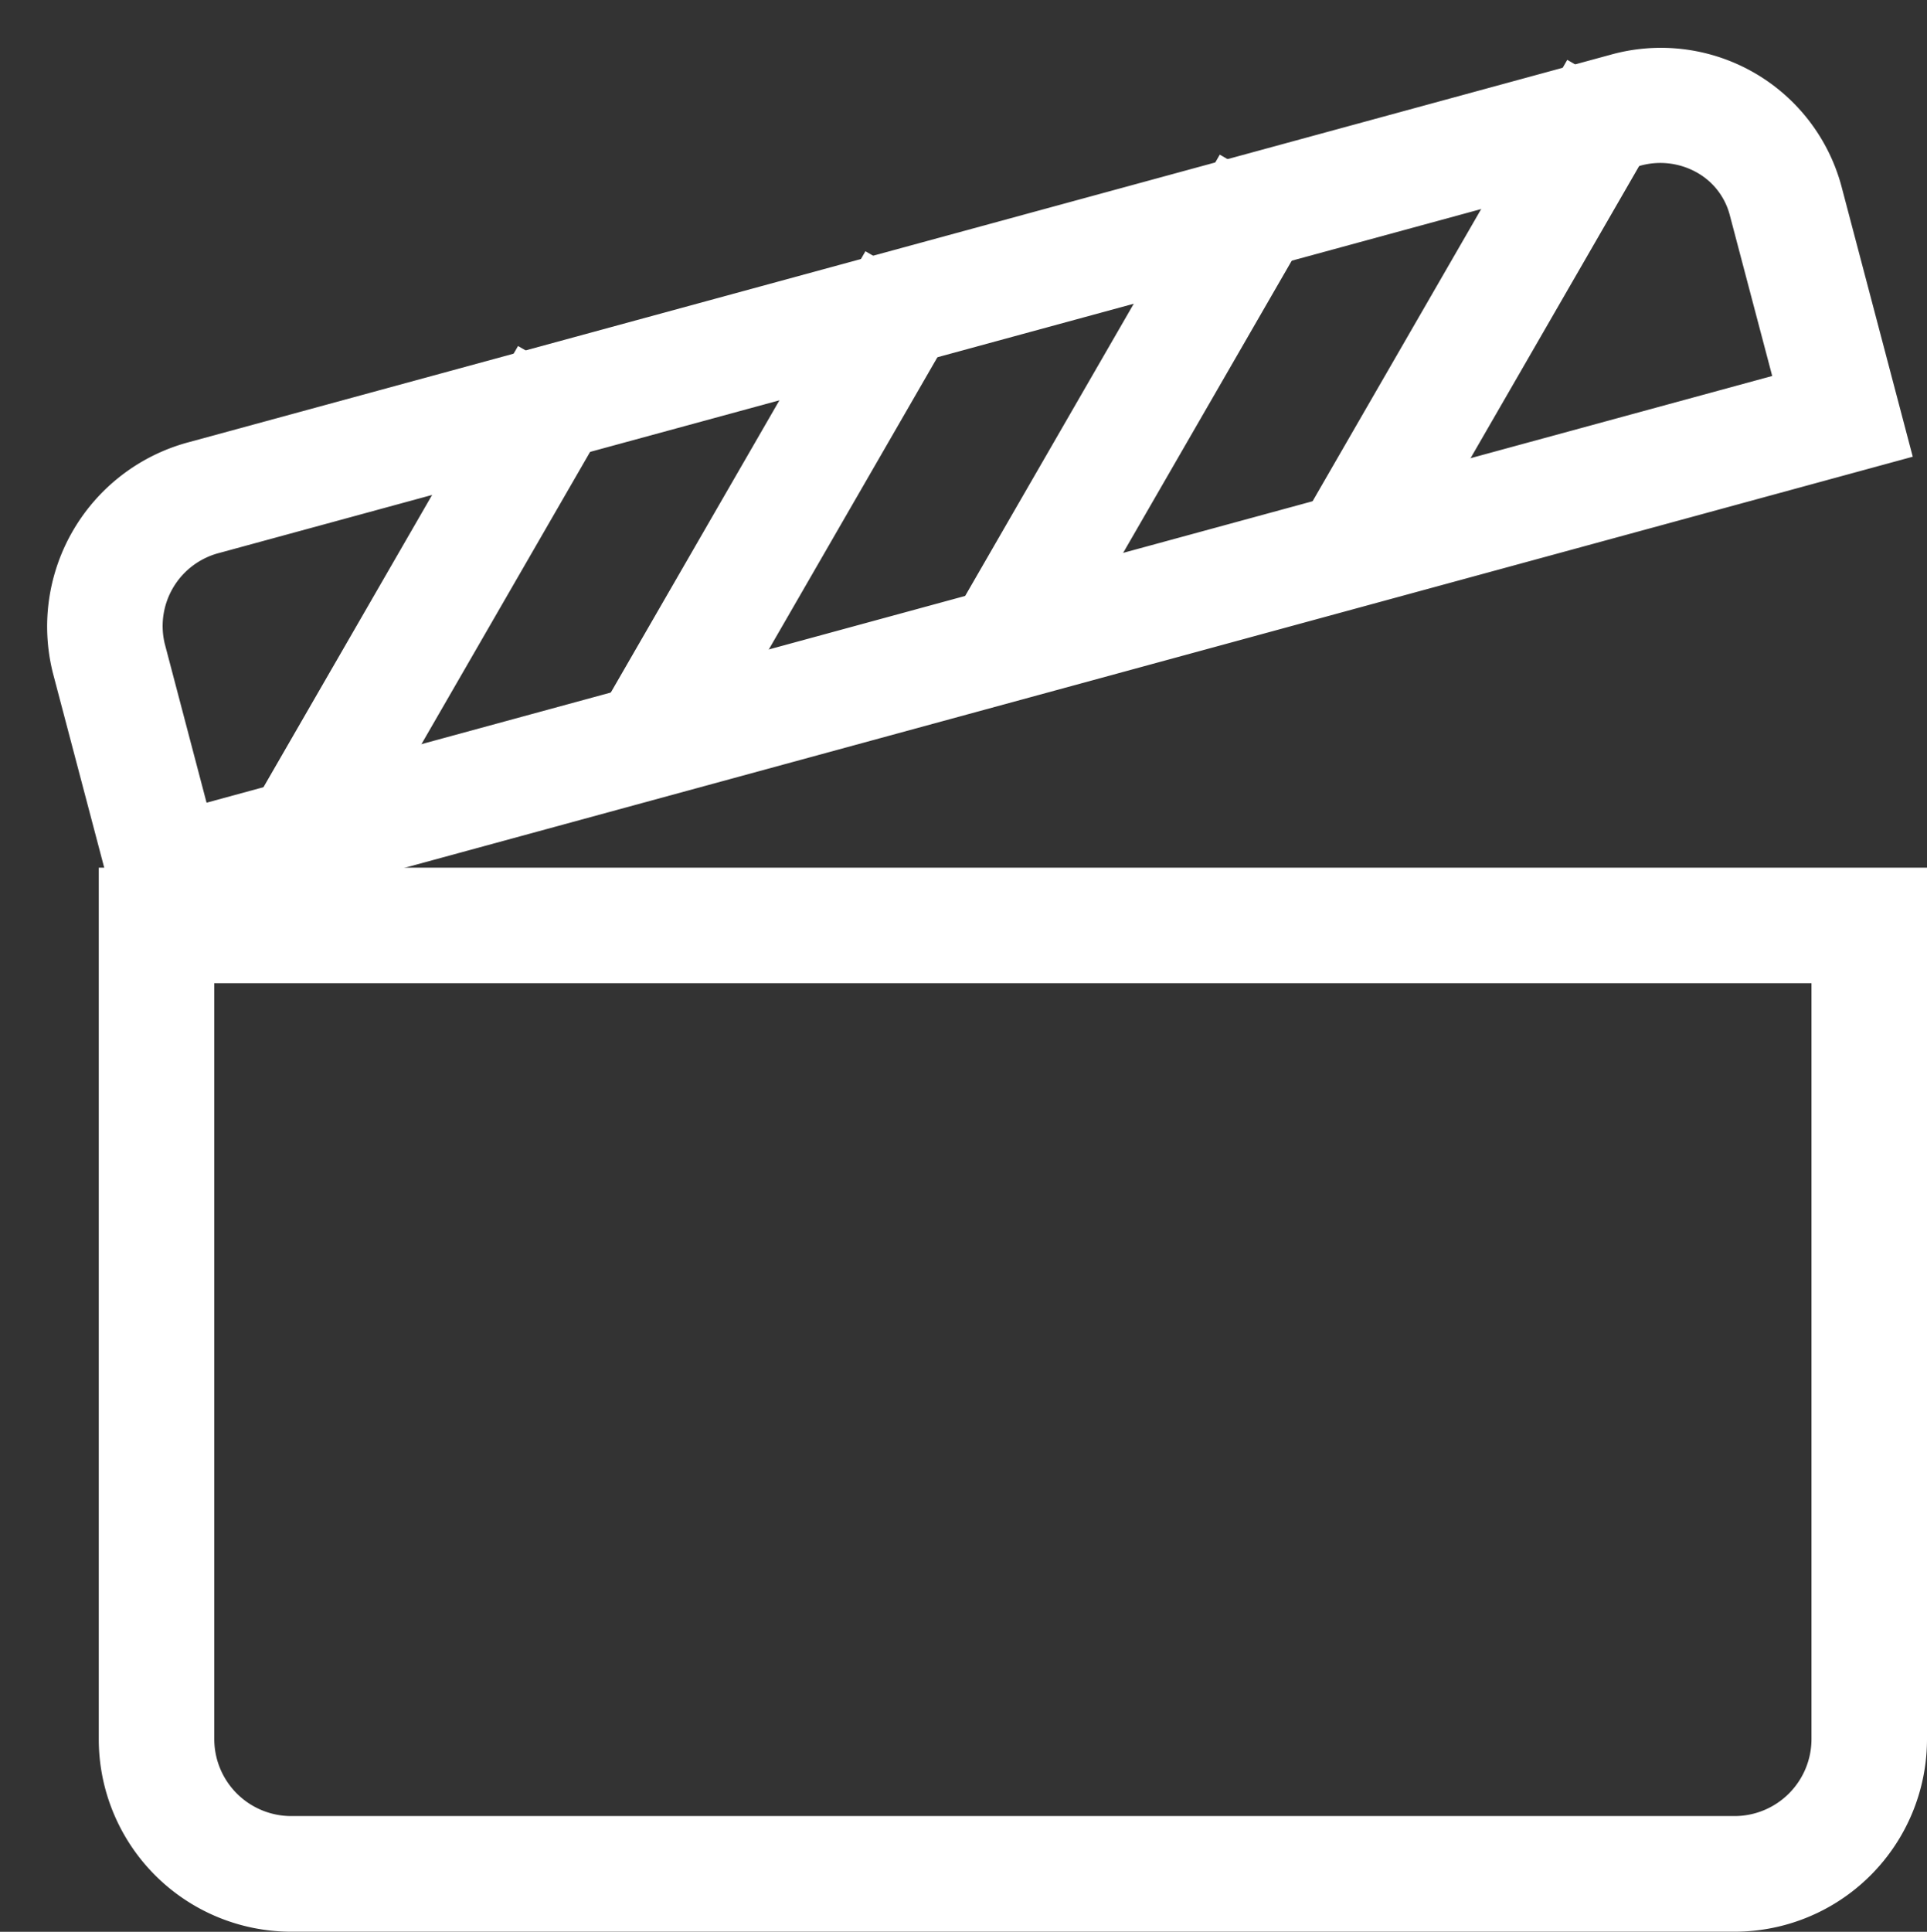 <svg xmlns="http://www.w3.org/2000/svg" viewBox="0 0 20.018 20.064">
  <rect x="0" y="0" width="20.018" height="20.064" fill="#333333" stroke="none"/>
  <g transform="translate(0)">
    <path fill="#FFF" d="M1.2,1.2v7.85a.8.8,0,0,0,.8.8H16.992a.8.8,0,0,0,.8-.8V1.2H1.2M0,0H18.992V9.051a2,2,0,0,1-2,2H2a2,2,0,0,1-2-2Z" transform="translate(1.026 9.012)"/>
    <g transform="matrix(0.966, -0.259, 0.259, 0.966, 0, 4.987)">
      <path fill="#FFF" d="M.847,4.833,0,3.986,3.986,0l.847.847Z" transform="translate(1.572 0.048)"/>
      <path fill="#FFF" d="M.847,4.833,0,3.986,3.986,0l.847.847Z" transform="translate(5.312 0.032)"/>
      <path fill="#FFF" d="M.847,4.833,0,3.986,3.986,0l.847.847Z" transform="translate(9.127 0.016)"/>
      <path fill="#FFF" d="M.847,4.833,0,3.986,3.986,0l.847.847Z" transform="translate(12.868 0)"/>
      <path fill="#FFF" d="M17.3,1.193h0L2.007,1.255a.784.784,0,0,0-.794.761L1.205,3.726,18.06,3.657l.007-1.729a.713.713,0,0,0-.212-.511.775.775,0,0,0-.552-.224M17.3,0a1.942,1.942,0,0,1,1.965,1.933l-.012,2.912L0,4.924.012,2.012A1.981,1.981,0,0,1,2,.062L17.3,0Z" transform="translate(0 0.065)"/>
    </g>
  </g>
</svg>
